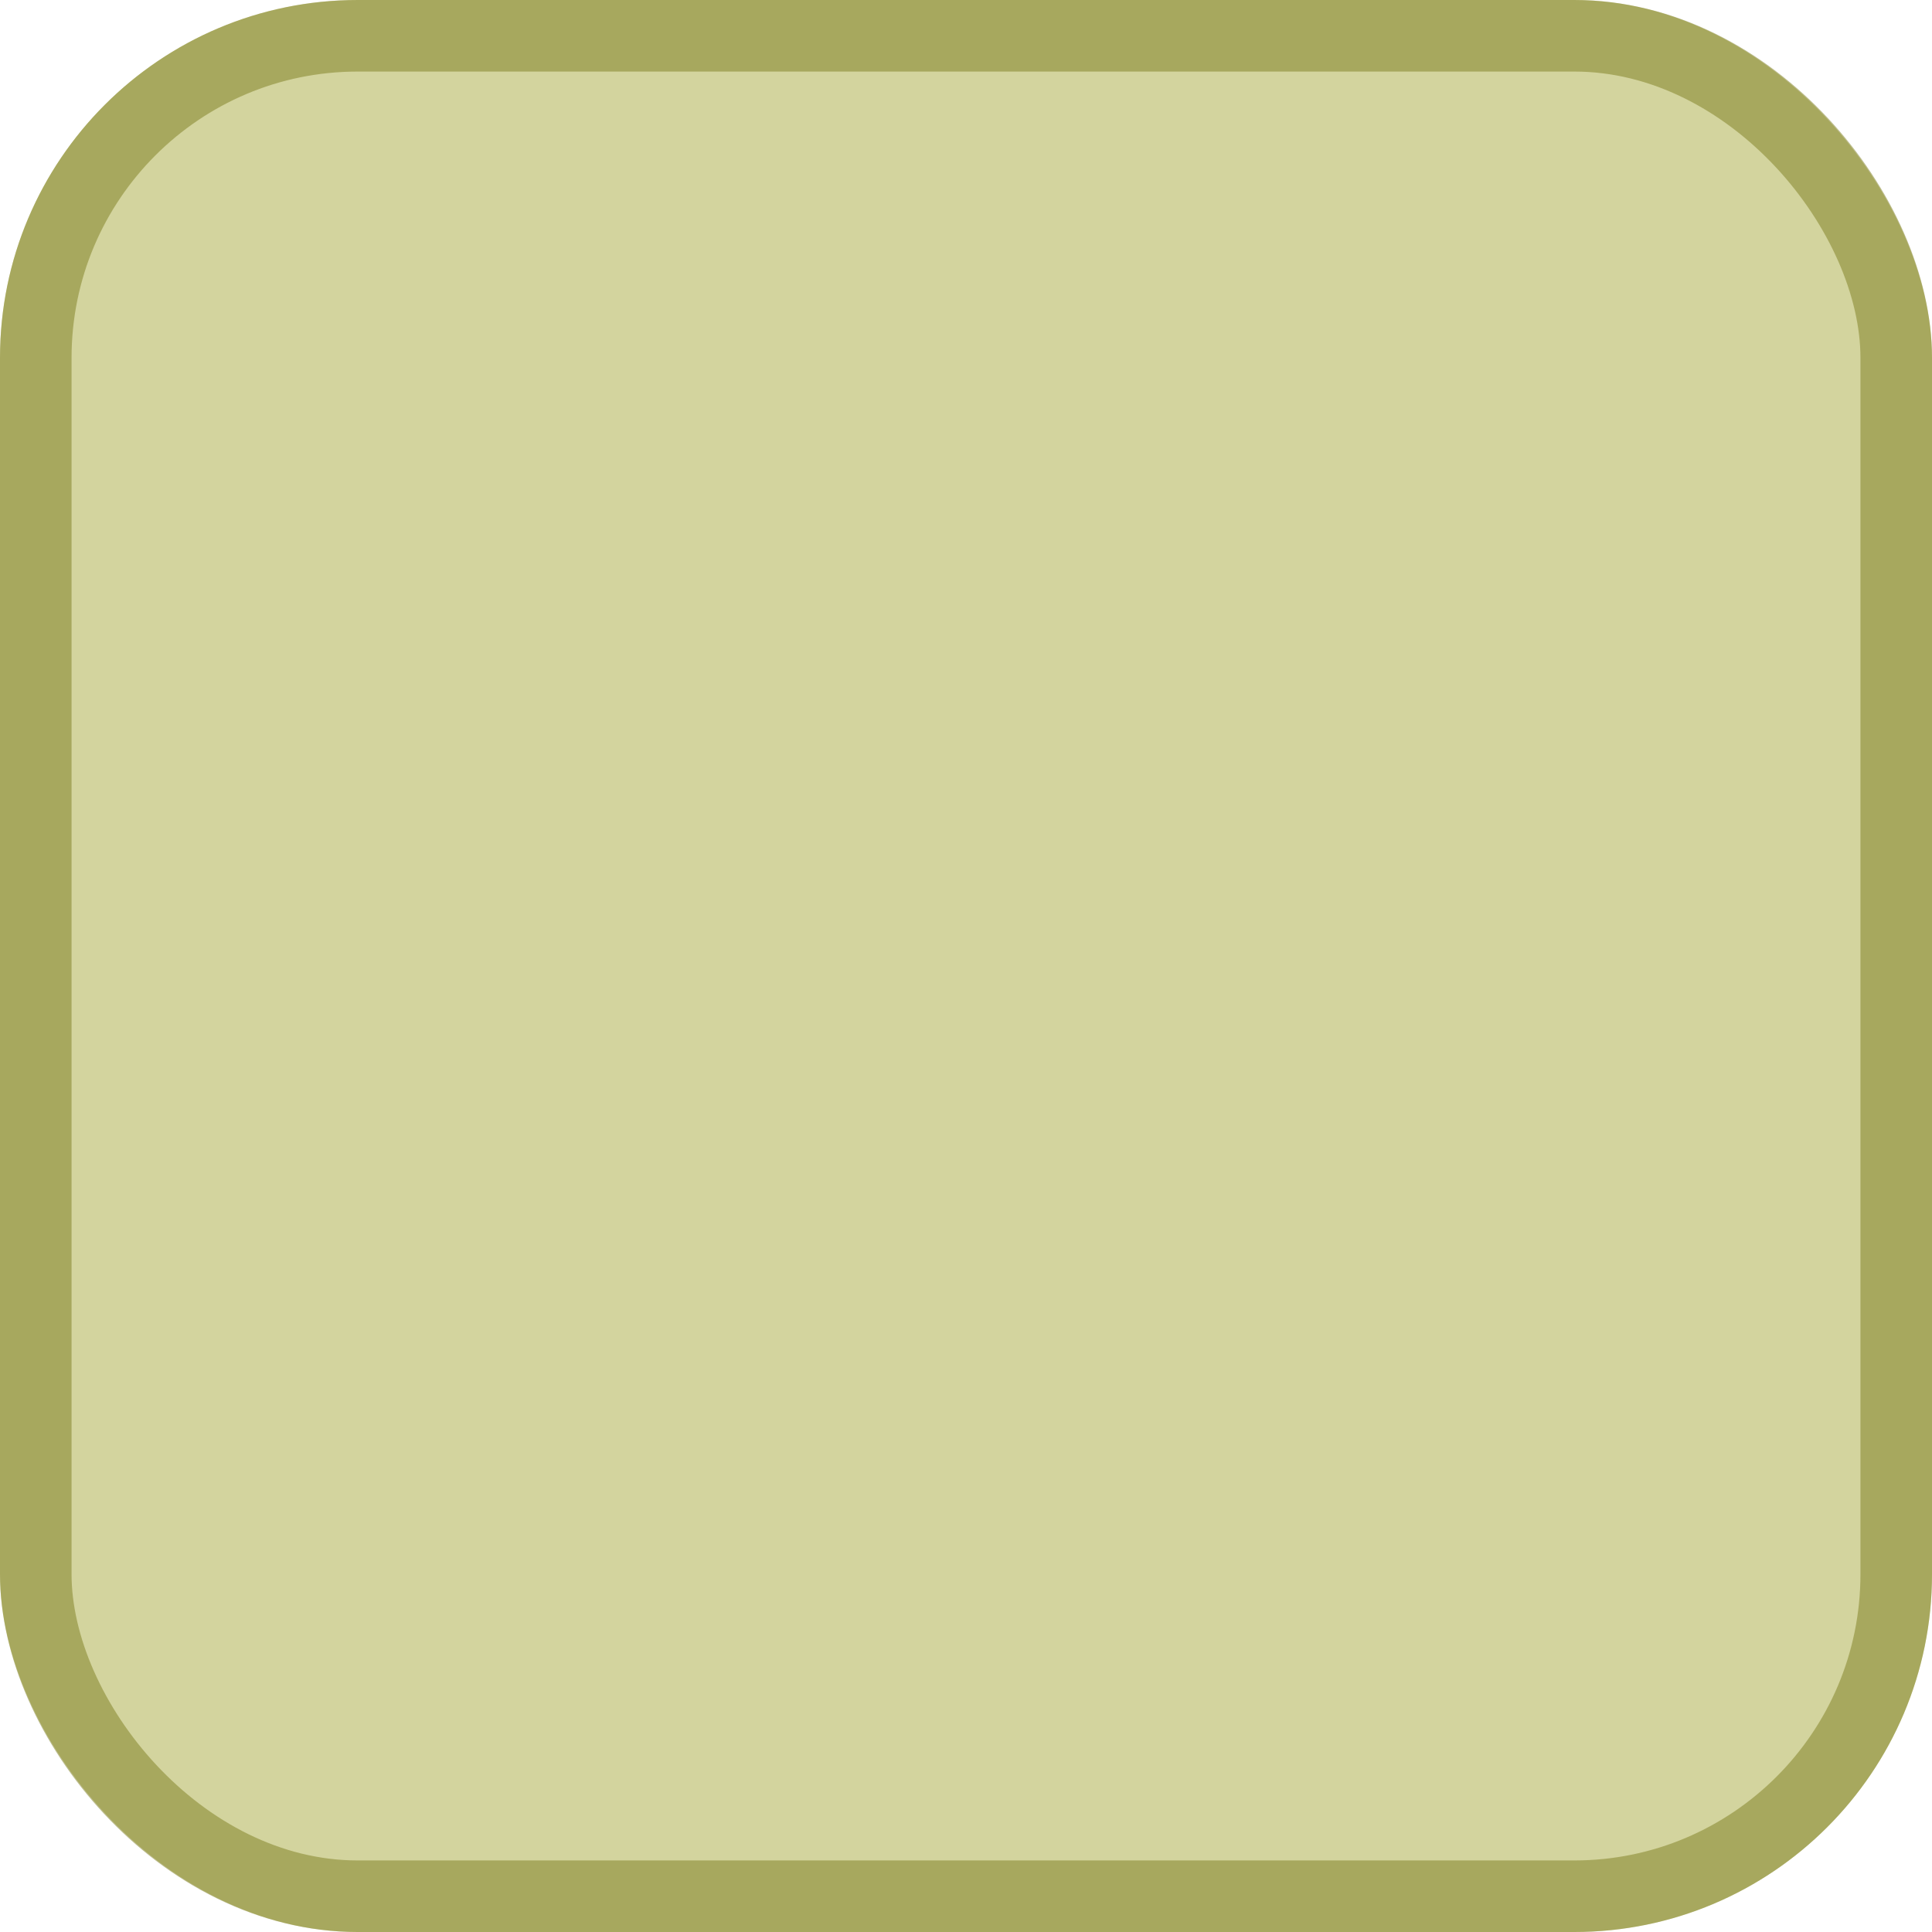 <?xml version="1.0" encoding="UTF-8"?> <svg xmlns="http://www.w3.org/2000/svg" width="27" height="27" viewBox="0 0 27 27" fill="none"><rect width="27" height="27" rx="5" fill="#D3D49E"></rect><rect x="0.5" y="0.5" width="26" height="26" rx="4.5" stroke="#7C7D1F" stroke-opacity="0.5"></rect></svg> 